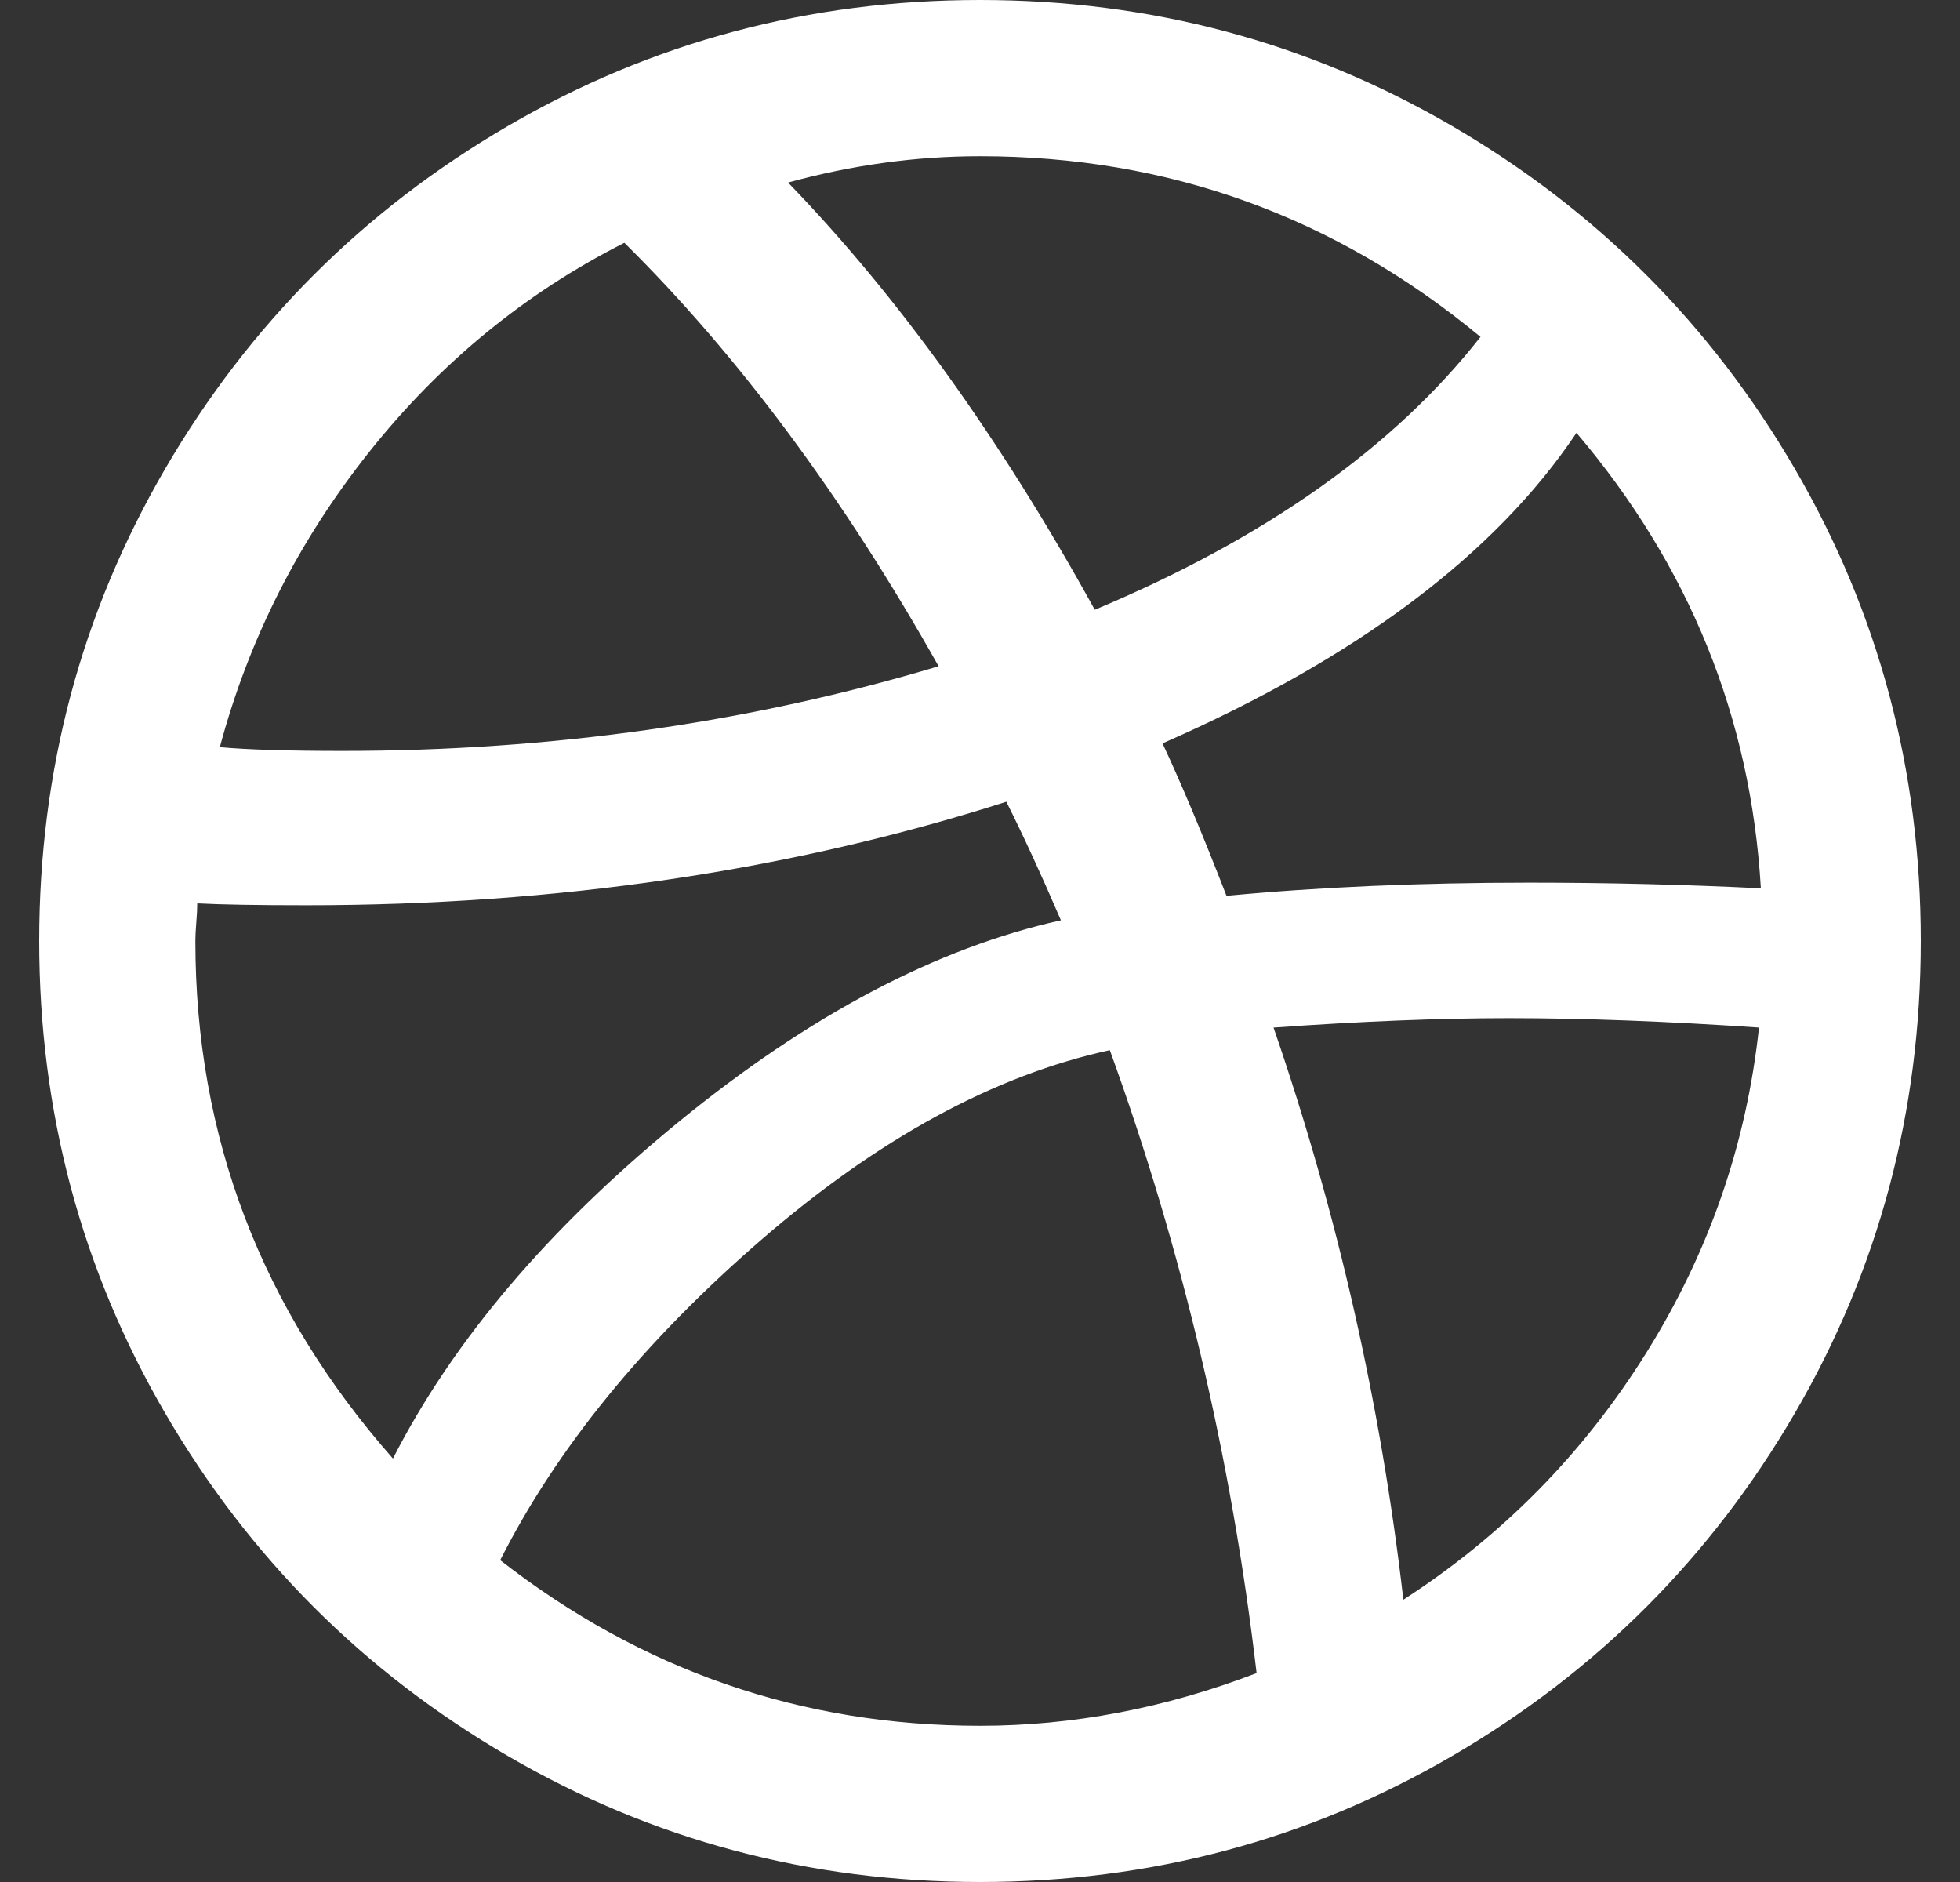 <svg width="25" height="24" viewBox="0 0 25 24" fill="none" xmlns="http://www.w3.org/2000/svg">
<rect x="0" y="0" width="25" height="24" fill="#333333" stroke="none"/>
<path d="M0.5 12C0.5 9.824 1.036 7.816 2.108 5.976C3.18 4.136 4.636 2.68 6.476 1.608C8.316 0.536 10.324 0 12.5 0C14.676 0 16.684 0.536 18.524 1.608C20.364 2.68 21.82 4.136 22.892 5.976C23.964 7.816 24.5 9.824 24.5 12C24.5 14.176 23.964 16.184 22.892 18.024C21.82 19.864 20.364 21.32 18.524 22.392C16.684 23.464 14.676 24 12.5 24C10.324 24 8.316 23.464 6.476 22.392C4.636 21.32 3.18 19.864 2.108 18.024C1.036 16.184 0.5 14.176 0.5 12ZM2.492 12C2.492 14.496 3.332 16.696 5.012 18.6C5.78 17.096 6.996 15.664 8.66 14.304C10.324 12.944 11.948 12.088 13.532 11.736C13.292 11.176 13.06 10.672 12.836 10.224C10.084 11.104 7.108 11.544 3.908 11.544C3.284 11.544 2.82 11.536 2.516 11.52C2.516 11.584 2.512 11.664 2.504 11.76C2.496 11.856 2.492 11.936 2.492 12ZM2.804 9.528C3.156 9.56 3.676 9.576 4.364 9.576C7.036 9.576 9.572 9.216 11.972 8.496C10.756 6.336 9.42 4.536 7.964 3.096C6.7 3.736 5.616 4.624 4.712 5.76C3.808 6.896 3.172 8.152 2.804 9.528ZM6.38 19.896C8.188 21.304 10.228 22.008 12.5 22.008C13.684 22.008 14.86 21.784 16.028 21.336C15.708 18.6 15.084 15.952 14.156 13.392C12.684 13.712 11.2 14.52 9.704 15.816C8.208 17.112 7.1 18.472 6.38 19.896ZM10.052 2.328C11.46 3.784 12.764 5.6 13.964 7.776C16.14 6.864 17.78 5.704 18.884 4.296C17.028 2.76 14.9 1.992 12.5 1.992C11.684 1.992 10.868 2.104 10.052 2.328ZM14.828 9.48C15.068 9.992 15.34 10.64 15.644 11.424C16.828 11.312 18.116 11.256 19.508 11.256C20.5 11.256 21.484 11.28 22.46 11.328C22.332 9.152 21.548 7.216 20.108 5.52C19.068 7.072 17.308 8.392 14.828 9.48ZM16.244 13.104C17.06 15.472 17.612 17.904 17.9 20.4C19.164 19.584 20.196 18.536 20.996 17.256C21.796 15.976 22.276 14.592 22.436 13.104C21.268 13.024 20.204 12.984 19.244 12.984C18.364 12.984 17.364 13.024 16.244 13.104Z" fill="white"/>
</svg>
